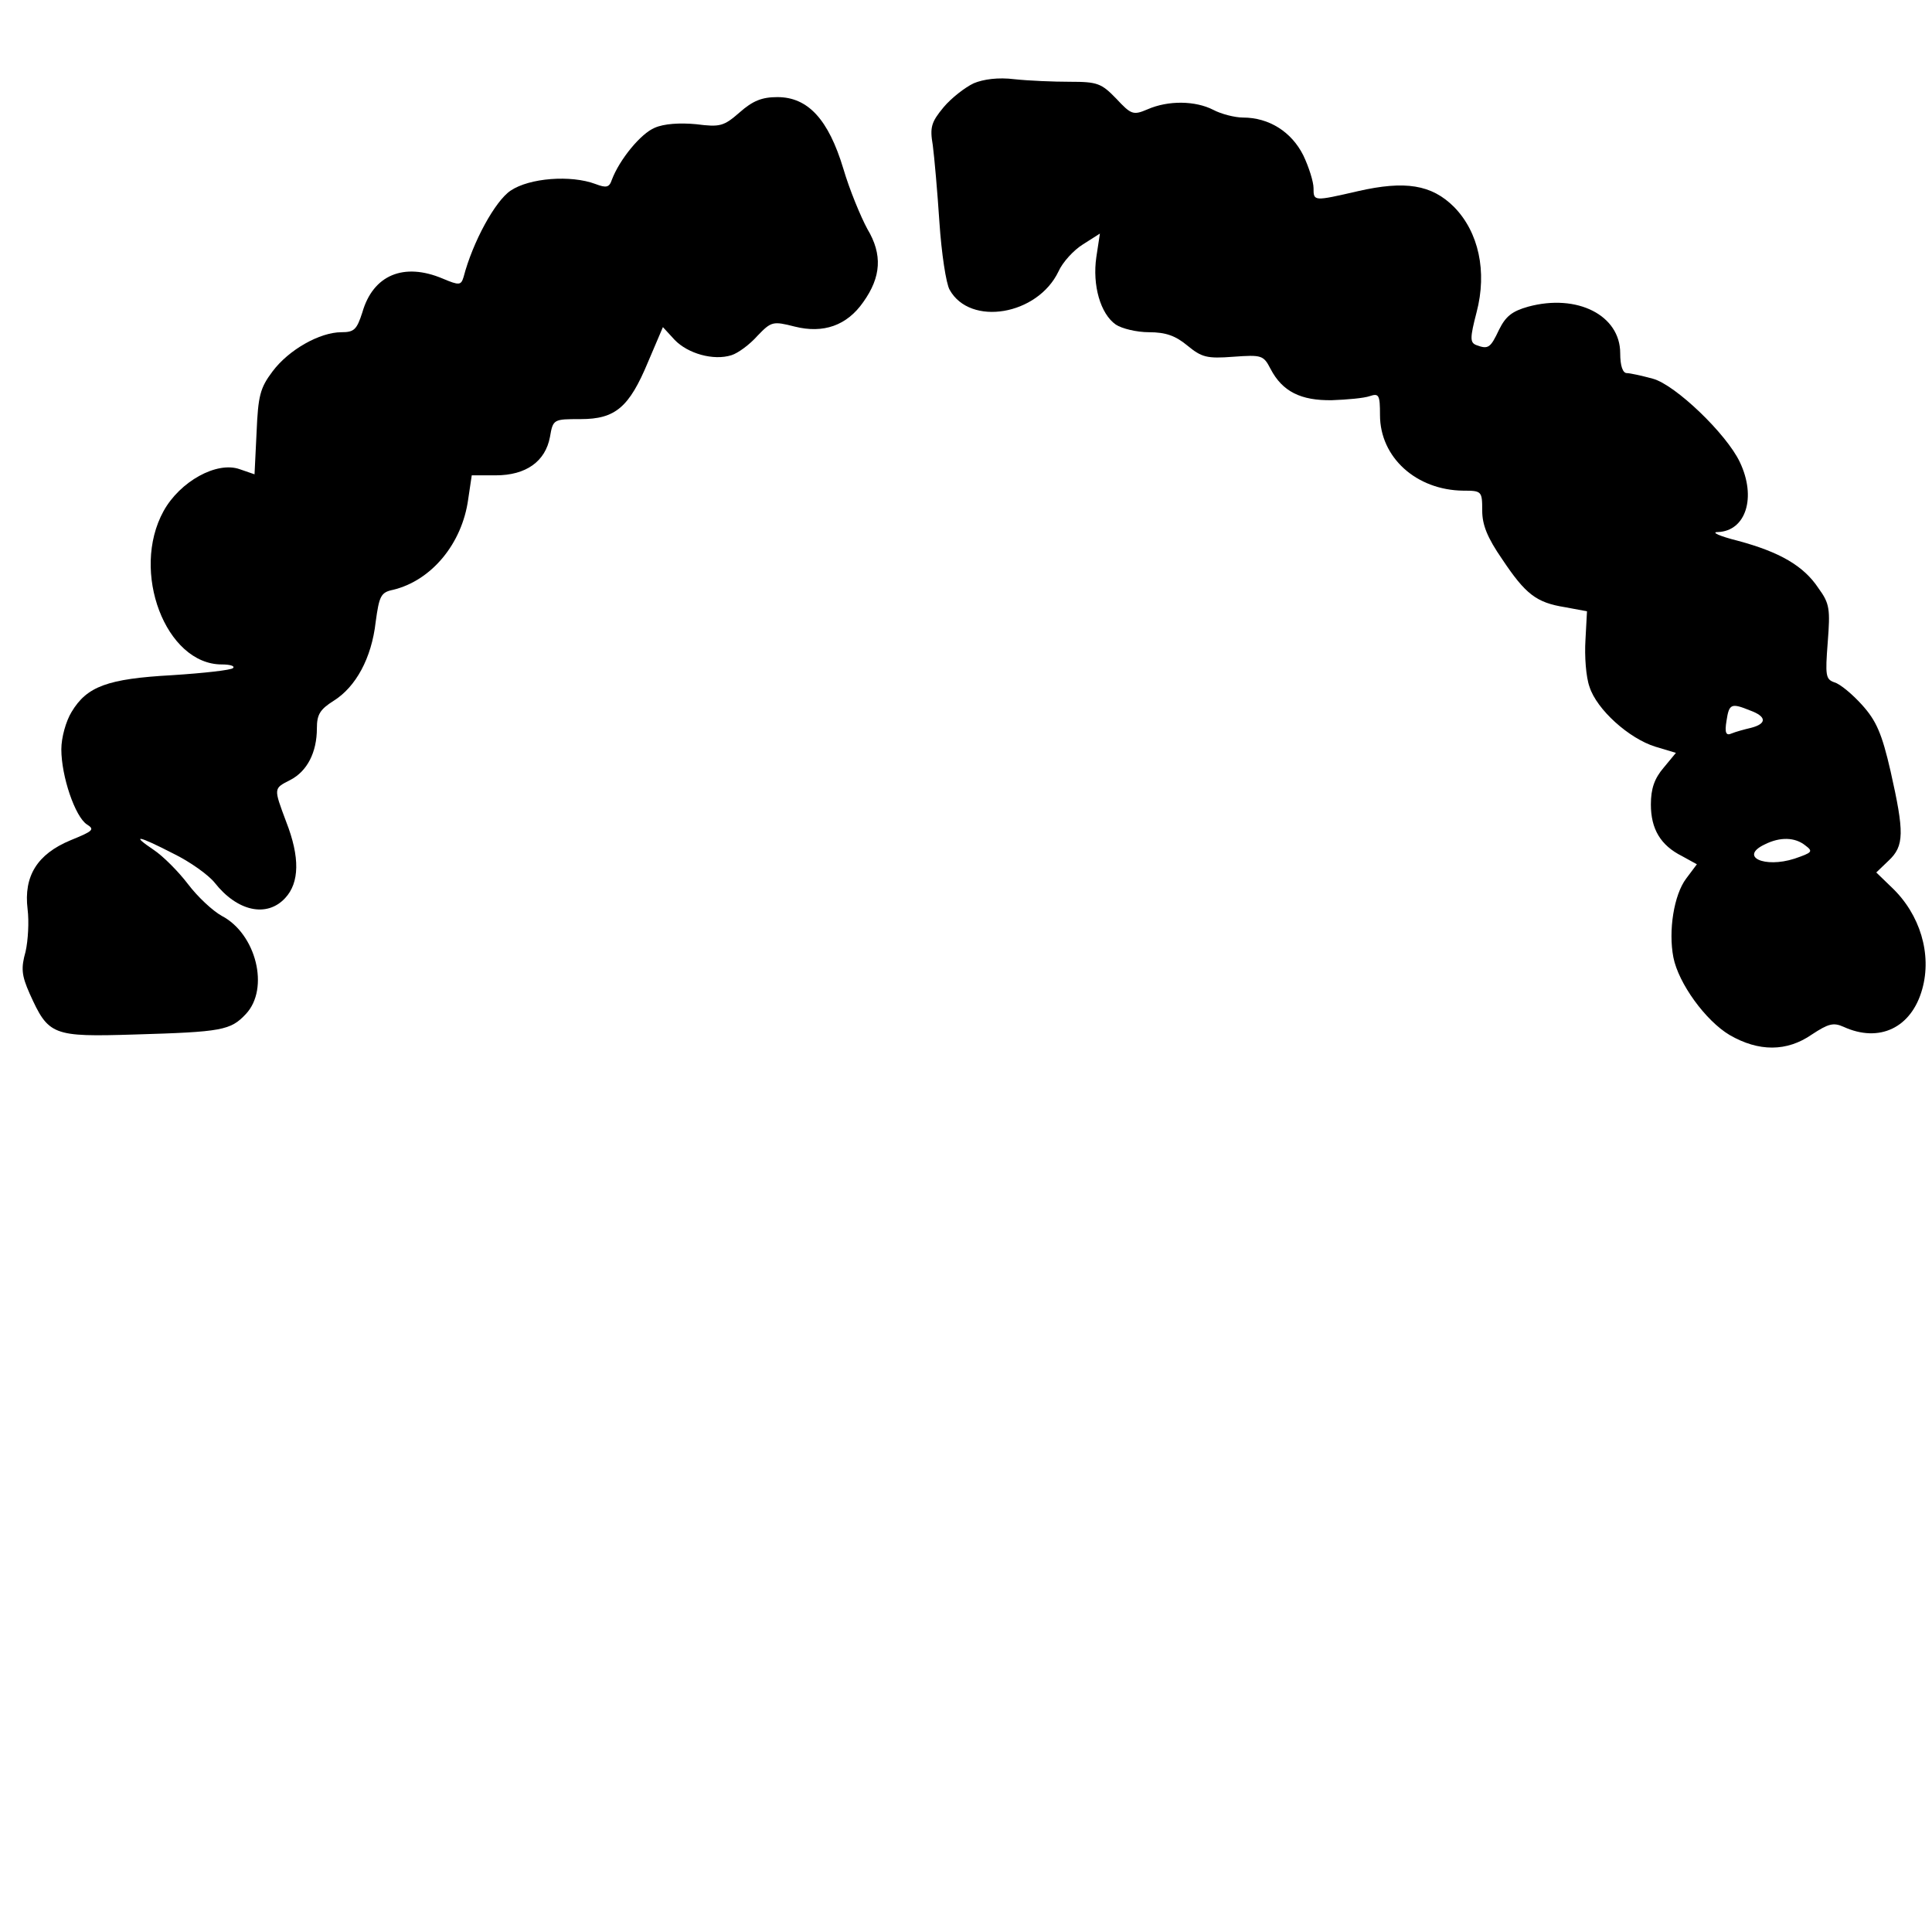 <?xml version="1.0" encoding="UTF-8" standalone="yes"?>
<svg version="1.0" xmlns="http://www.w3.org/2000/svg" width="378" height="378" viewBox="0 0 378 378" preserveAspectRatio="xMidYMid meet">
  <g transform="translate(0,378) scale(0.1,-0.1)" fill="#000000" stroke="none">
    <path d="M1905 3617 c-17 -8 -44 -29 -59 -47 -24 -29 -27 -39 -21 -74 3 -23 9
-90 13 -151 4 -60 13 -120 20 -132 40 -72 172 -50 213 36 8 18 30 42 48 53
l33 21 -7 -46 c-8 -55 8 -111 38 -132 12 -8 41 -15 65 -15 33 0 52 -7 75 -26
28 -23 38 -26 90 -22 56 4 59 3 73 -24 23 -44 59 -62 120 -61 29 1 63 4 74 8
18 6 20 2 20 -37 0 -83 71 -147 163 -148 36 0 37 -1 37 -39 0 -28 10 -53 39
-95 46 -69 67 -85 123 -94 l43 -8 -3 -56 c-2 -32 1 -73 8 -92 14 -44 77 -101
129 -117 l40 -12 -24 -29 c-18 -21 -25 -41 -25 -72 0 -48 19 -80 61 -101 l29
-16 -21 -28 c-24 -32 -35 -102 -25 -154 10 -51 63 -124 110 -152 57 -33 112
-33 161 1 32 21 42 24 62 15 70 -32 133 -2 154 74 19 68 -4 146 -60 199 l-30
29 24 23 c31 29 31 55 4 175 -17 74 -28 99 -56 130 -19 21 -43 41 -54 44 -17
6 -18 13 -13 78 5 65 4 76 -18 106 -29 44 -76 71 -158 93 -36 9 -53 17 -39 17
55 2 76 68 43 137 -26 55 -126 151 -170 163 -22 6 -45 11 -51 11 -8 0 -13 14
-13 39 0 74 -84 117 -180 91 -32 -9 -44 -19 -57 -45 -17 -36 -21 -39 -45 -30
-12 5 -12 14 1 64 21 80 4 157 -44 206 -44 44 -96 52 -188 31 -87 -20 -87 -20
-87 6 0 12 -9 41 -20 64 -23 46 -67 74 -118 74 -16 0 -43 7 -58 15 -35 18 -88
19 -129 1 -28 -12 -32 -10 -61 21 -29 30 -37 33 -90 33 -33 0 -81 2 -109 5
-32 4 -61 0 -80 -8z m1519 -1227 c33 -12 33 -26 2 -34 -13 -3 -31 -8 -38 -11
-11 -5 -14 1 -10 25 5 33 9 35 46 20z m108 -264 c16 -12 14 -14 -21 -26 -59
-19 -109 4 -58 28 30 15 59 14 79 -2z"/>
    <path d="M1447 3560 c-31 -27 -38 -29 -85 -23 -32 3 -63 1 -81 -7 -27 -11 -69
-62 -84 -102 -5 -15 -11 -16 -32 -8 -48 18 -129 12 -166 -13 -30 -20 -74 -100
-92 -169 -5 -16 -8 -17 -41 -3 -76 32 -136 7 -157 -66 -11 -34 -16 -39 -41
-39 -42 0 -103 -34 -135 -77 -24 -32 -28 -47 -31 -119 l-4 -82 -29 10 c-45 16
-117 -24 -149 -82 -65 -118 4 -300 114 -300 16 0 26 -3 22 -7 -3 -4 -57 -10
-119 -14 -127 -7 -167 -22 -197 -72 -11 -18 -20 -50 -20 -73 0 -53 27 -132 50
-147 16 -10 12 -13 -32 -31 -65 -27 -92 -70 -84 -135 3 -24 1 -61 -4 -83 -9
-32 -8 -46 8 -82 37 -82 44 -85 206 -80 170 5 187 8 217 40 47 50 20 157 -47
192 -18 10 -47 37 -66 62 -19 25 -49 55 -67 67 -46 31 -32 29 38 -7 33 -16 69
-42 81 -57 44 -56 102 -69 138 -30 28 30 29 80 2 149 -25 67 -25 65 8 82 33
17 52 54 52 101 0 27 6 37 33 54 43 27 74 83 82 154 7 51 10 58 34 63 75 18
135 90 147 177 l7 47 47 0 c59 0 97 27 106 75 6 35 7 35 60 35 68 0 95 23 132
112 l29 68 23 -25 c26 -27 76 -41 111 -30 13 4 36 21 51 38 27 28 30 29 73 18
56 -14 102 2 134 48 35 49 38 93 8 143 -13 24 -35 77 -47 118 -29 96 -69 140
-129 140 -30 0 -48 -7 -74 -30z"/>
  </g>
</svg>